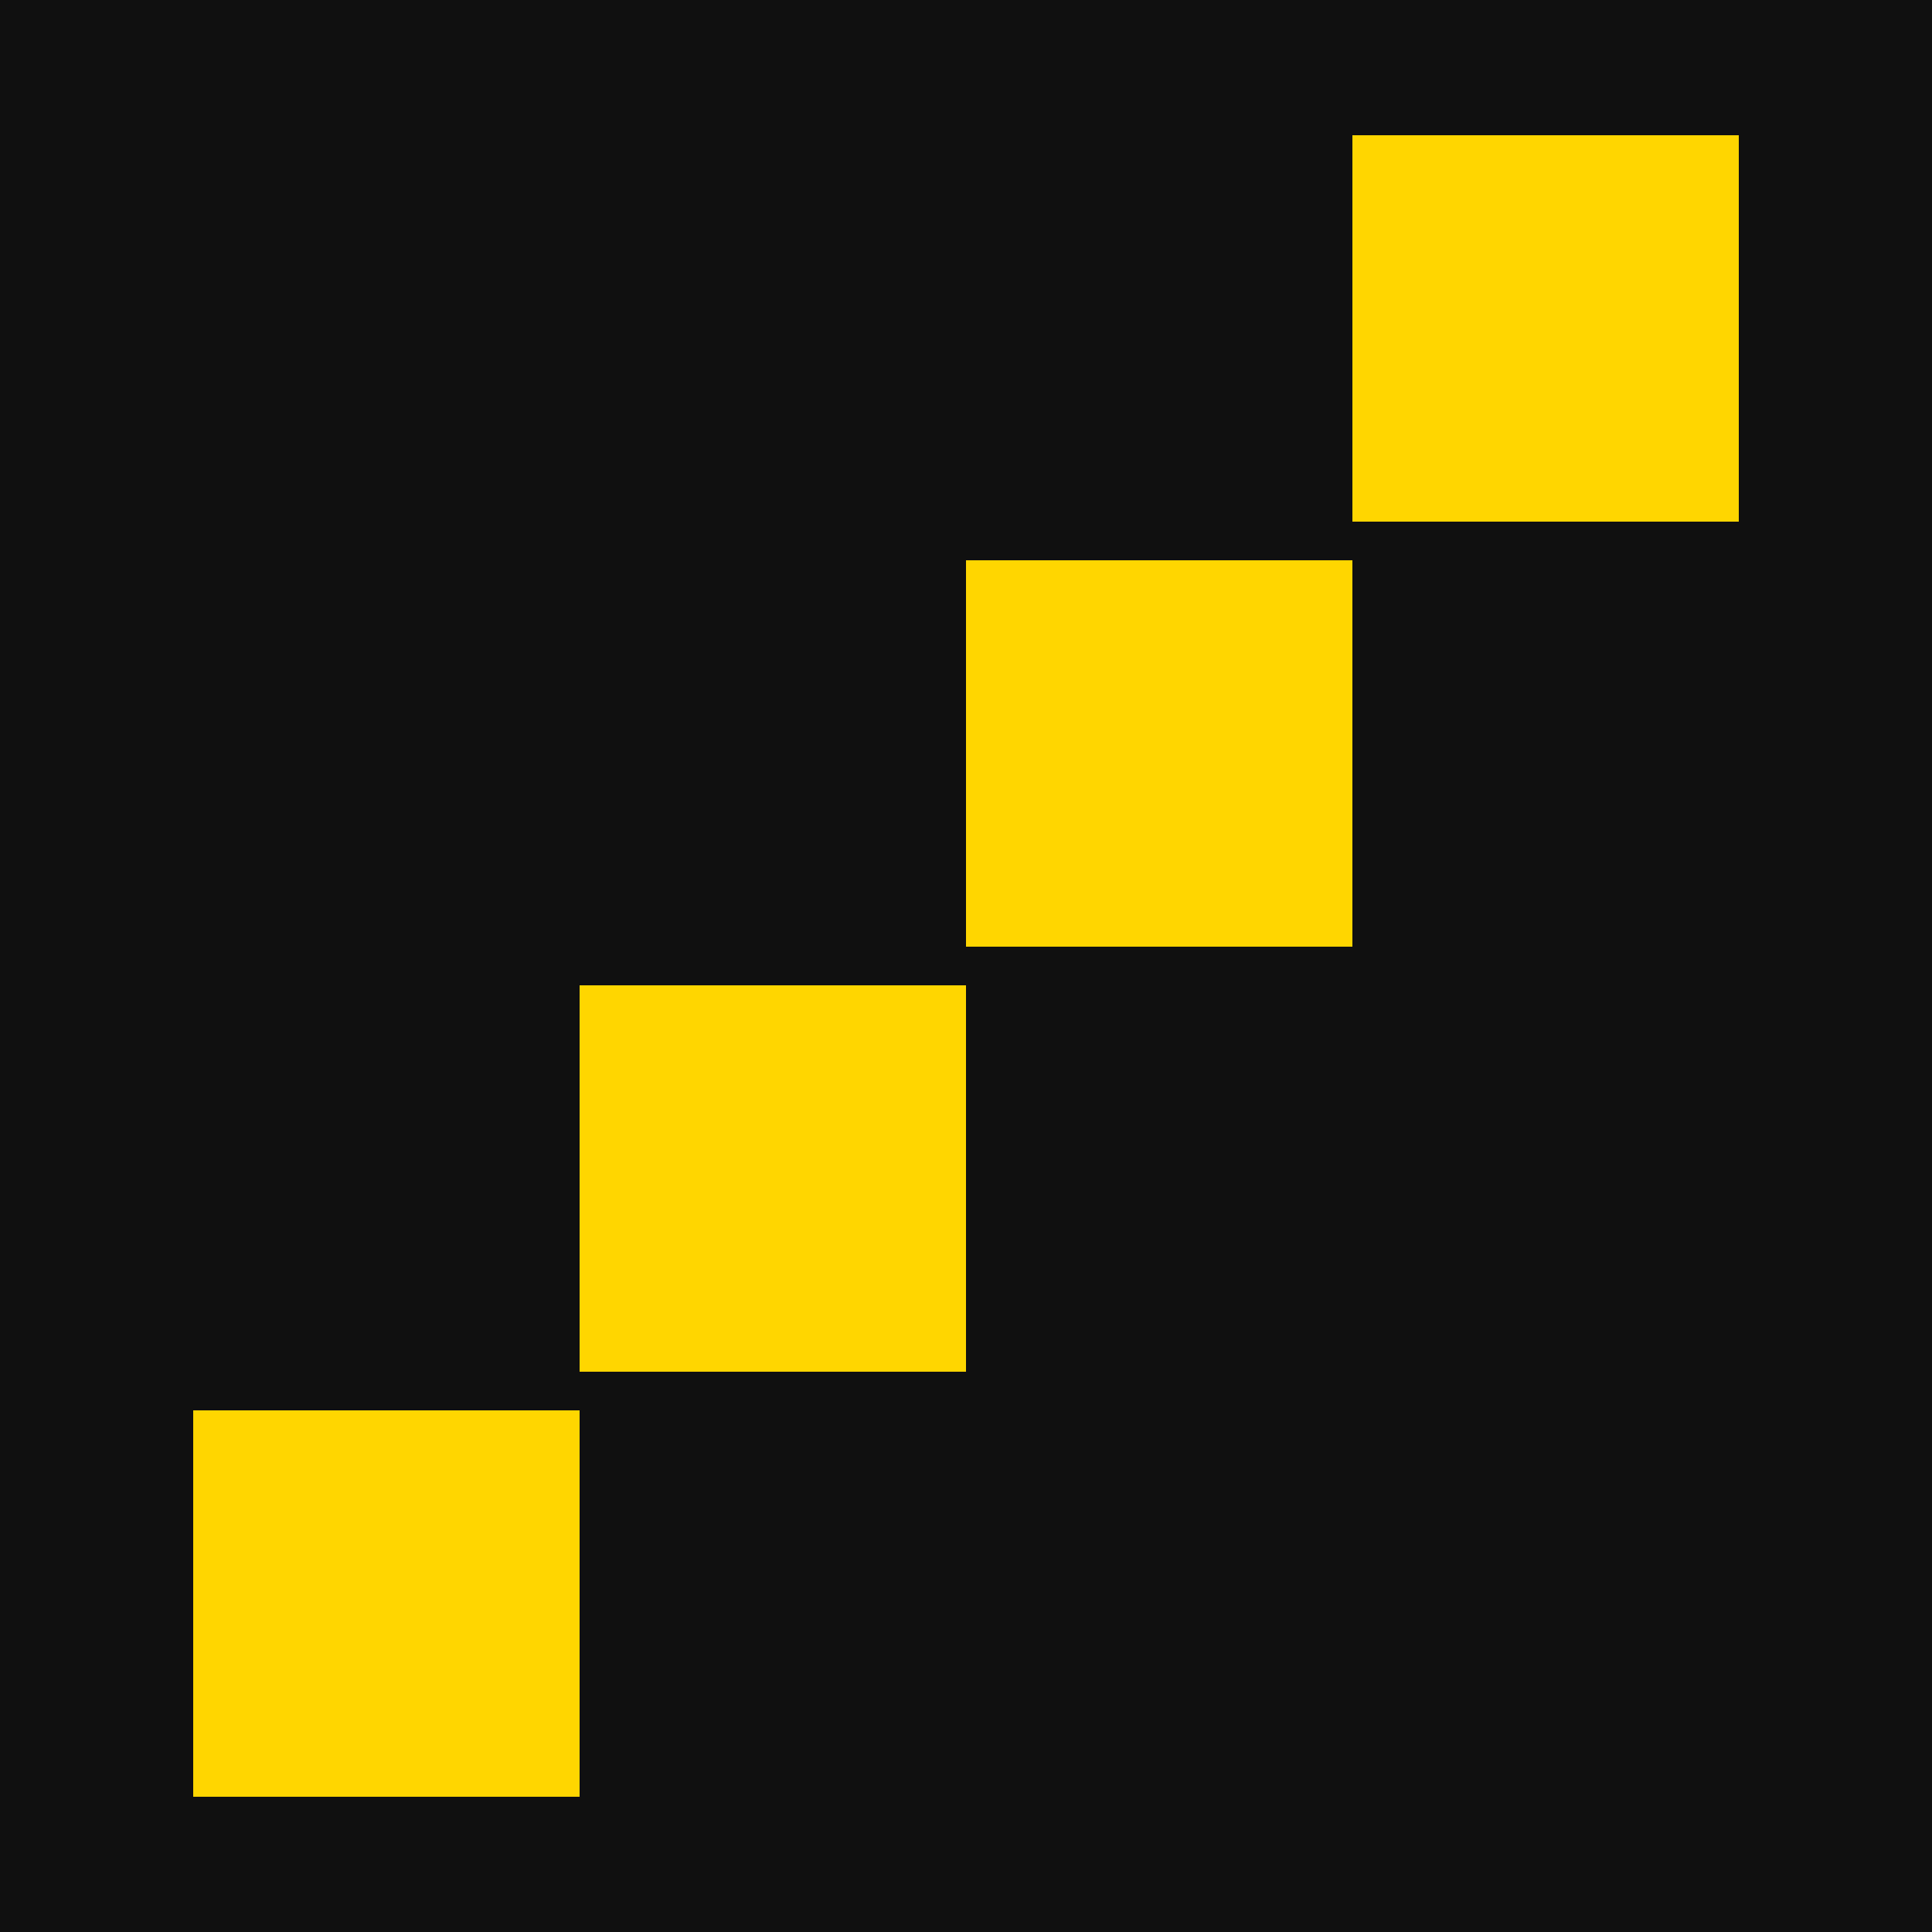 <svg width="100" height="100" viewBox="0 0 100 100" fill="none" xmlns="http://www.w3.org/2000/svg">
<rect width="100" height="100" fill="#101010"/>
<rect x="30" y="51" width="20" height="20" fill="#FFD600"/>
<rect x="10" y="73" width="20" height="20" fill="#FFD600"/>
<rect x="50" y="29" width="20" height="20" fill="#FFD600"/>
<rect x="70" y="7" width="20" height="20" fill="#FFD600"/>
</svg>
